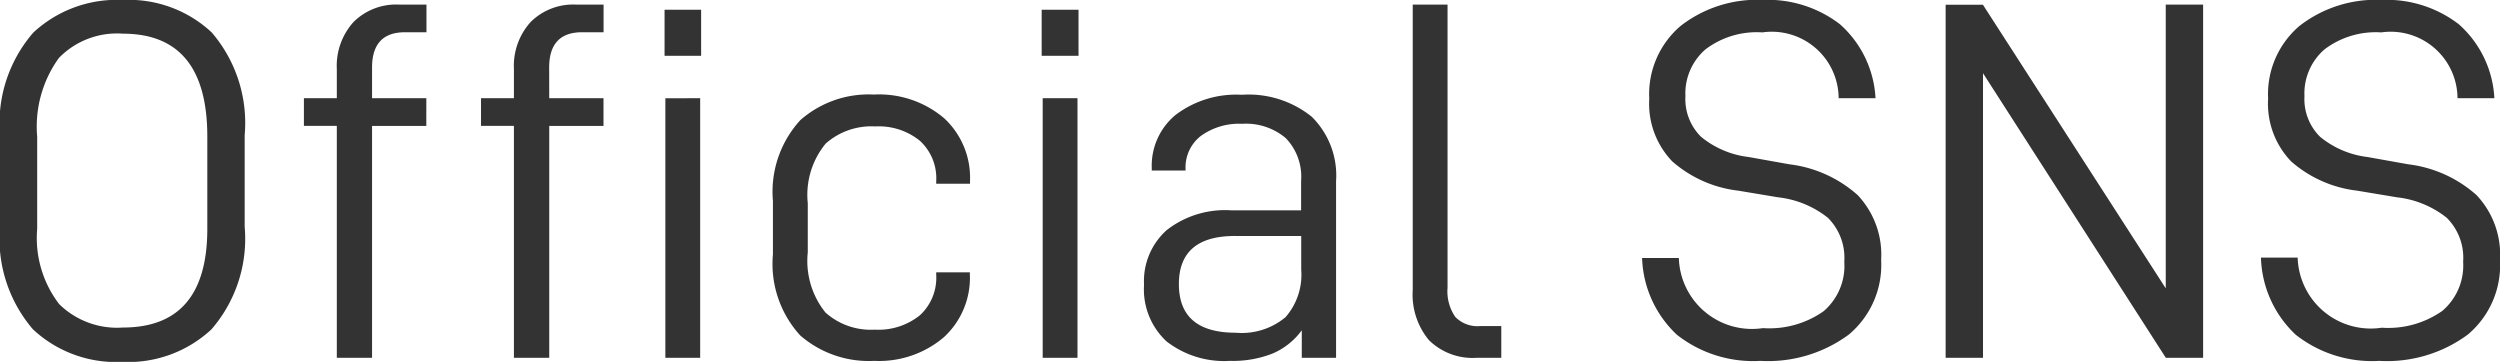 <svg xmlns="http://www.w3.org/2000/svg" width="68.376" height="9.898" viewBox="0 0 68.376 9.898"><path d="M1.827-.777A3.331,3.331,0,0,0,4.27.112,3.336,3.336,0,0,0,6.706-.777a3.781,3.781,0,0,0,.91-2.807V-6.09a3.8,3.8,0,0,0-.9-2.807,3.312,3.312,0,0,0-2.429-.889,3.355,3.355,0,0,0-2.45.889A3.781,3.781,0,0,0,.924-6.09v2.506A3.8,3.8,0,0,0,1.827-.777ZM6.594-3.528q0,2.7-2.31,2.7A2.256,2.256,0,0,1,2.541-1.47a2.971,2.971,0,0,1-.6-2.058v-2.52A3.206,3.206,0,0,1,2.534-8.2a2.214,2.214,0,0,1,1.75-.665q2.31,0,2.31,2.814ZM11.1-7.938q0-.966.9-.966h.588V-9.66h-.742a1.651,1.651,0,0,0-1.253.476A1.786,1.786,0,0,0,10.136-7.9v.8h-.9v.756h.9V0H11.1V-6.342h1.484V-7.1H11.1Zm4.844,0q0-.966.9-.966h.588V-9.66h-.742a1.651,1.651,0,0,0-1.253.476A1.786,1.786,0,0,0,14.98-7.9v.8h-.9v.756h.9V0h.966V-6.342H17.43V-7.1H15.946Zm3.178.84V0h.952V-7.1ZM19.1-9.52v1.26H20.1V-9.52ZM22.813-.609a2.862,2.862,0,0,0,2.023.693,2.735,2.735,0,0,0,1.9-.644,2.205,2.205,0,0,0,.714-1.722v-.056H26.53v.07a1.391,1.391,0,0,1-.448,1.106A1.807,1.807,0,0,1,24.85-.77,1.858,1.858,0,0,1,23.5-1.239a2.249,2.249,0,0,1-.483-1.645V-4.228a2.205,2.205,0,0,1,.49-1.631,1.884,1.884,0,0,1,1.358-.469,1.785,1.785,0,0,1,1.218.392A1.391,1.391,0,0,1,26.53-4.83v.07h.924v-.07a2.216,2.216,0,0,0-.707-1.722A2.75,2.75,0,0,0,24.822-7.2a2.824,2.824,0,0,0-2.009.7,2.9,2.9,0,0,0-.749,2.212v1.456A2.9,2.9,0,0,0,22.813-.609ZM29.442-7.1V0h.952V-7.1ZM29.414-9.52v1.26h1.008V-9.52ZM36.8-6.594a2.753,2.753,0,0,0-1.911-.6,2.745,2.745,0,0,0-1.806.546,1.8,1.8,0,0,0-.658,1.456v.07h.924v-.042a1.092,1.092,0,0,1,.413-.9A1.785,1.785,0,0,1,34.9-6.4a1.679,1.679,0,0,1,1.19.392,1.514,1.514,0,0,1,.42,1.162v.812H34.594a2.6,2.6,0,0,0-1.757.539A1.867,1.867,0,0,0,32.214-2,1.941,1.941,0,0,0,32.83-.448a2.575,2.575,0,0,0,1.736.532,2.961,2.961,0,0,0,1.162-.2,1.919,1.919,0,0,0,.8-.637V0h.938V-4.83A2.258,2.258,0,0,0,36.8-6.594Zm-.714,5.481a1.869,1.869,0,0,1-1.365.427q-1.554,0-1.554-1.33t1.568-1.316h1.778v.924A1.761,1.761,0,0,1,36.085-1.113Zm3.927.637a1.7,1.7,0,0,0,1.3.476h.672V-.868h-.574a.845.845,0,0,1-.686-.252,1.237,1.237,0,0,1-.21-.8V-9.66h-.952v7.8A1.949,1.949,0,0,0,40.012-.476ZM46.788-.63A3.376,3.376,0,0,0,49.07.084a3.719,3.719,0,0,0,2.422-.721,2.482,2.482,0,0,0,.882-2.037,2.374,2.374,0,0,0-.644-1.778,3.425,3.425,0,0,0-1.862-.84l-1.12-.2a2.509,2.509,0,0,1-1.3-.553,1.449,1.449,0,0,1-.427-1.113,1.591,1.591,0,0,1,.553-1.281A2.321,2.321,0,0,1,49.126-8.9,1.829,1.829,0,0,1,51.212-7.1H52.22a2.9,2.9,0,0,0-.973-2.023,3.236,3.236,0,0,0-2.107-.665,3.4,3.4,0,0,0-2.254.714,2.45,2.45,0,0,0-.854,1.988,2.274,2.274,0,0,0,.63,1.715,3.314,3.314,0,0,0,1.806.8l1.092.182a2.656,2.656,0,0,1,1.358.56,1.543,1.543,0,0,1,.448,1.2A1.633,1.633,0,0,1,50.8-1.274a2.575,2.575,0,0,1-1.659.462,2,2,0,0,1-2.3-1.918H45.836A3.006,3.006,0,0,0,46.788-.63ZM61.18-9.66H60.158V-1.9l-5-7.756H54.138V0H55.16V-7.784l5,7.784H61.18ZM63.714-.63A3.376,3.376,0,0,0,66,.084a3.719,3.719,0,0,0,2.422-.721A2.482,2.482,0,0,0,69.3-2.674a2.374,2.374,0,0,0-.644-1.778,3.425,3.425,0,0,0-1.862-.84l-1.12-.2a2.509,2.509,0,0,1-1.295-.553,1.449,1.449,0,0,1-.427-1.113A1.591,1.591,0,0,1,64.5-8.435,2.321,2.321,0,0,1,66.052-8.9,1.829,1.829,0,0,1,68.138-7.1h1.008a2.9,2.9,0,0,0-.973-2.023,3.236,3.236,0,0,0-2.107-.665,3.4,3.4,0,0,0-2.254.714,2.45,2.45,0,0,0-.854,1.988,2.274,2.274,0,0,0,.63,1.715,3.314,3.314,0,0,0,1.806.8l1.092.182a2.656,2.656,0,0,1,1.358.56,1.543,1.543,0,0,1,.448,1.2,1.633,1.633,0,0,1-.567,1.344,2.575,2.575,0,0,1-1.659.462,2,2,0,0,1-2.3-1.918H62.762A3.006,3.006,0,0,0,63.714-.63Z" transform="translate(-0.924 9.786)" fill="#333"/></svg>